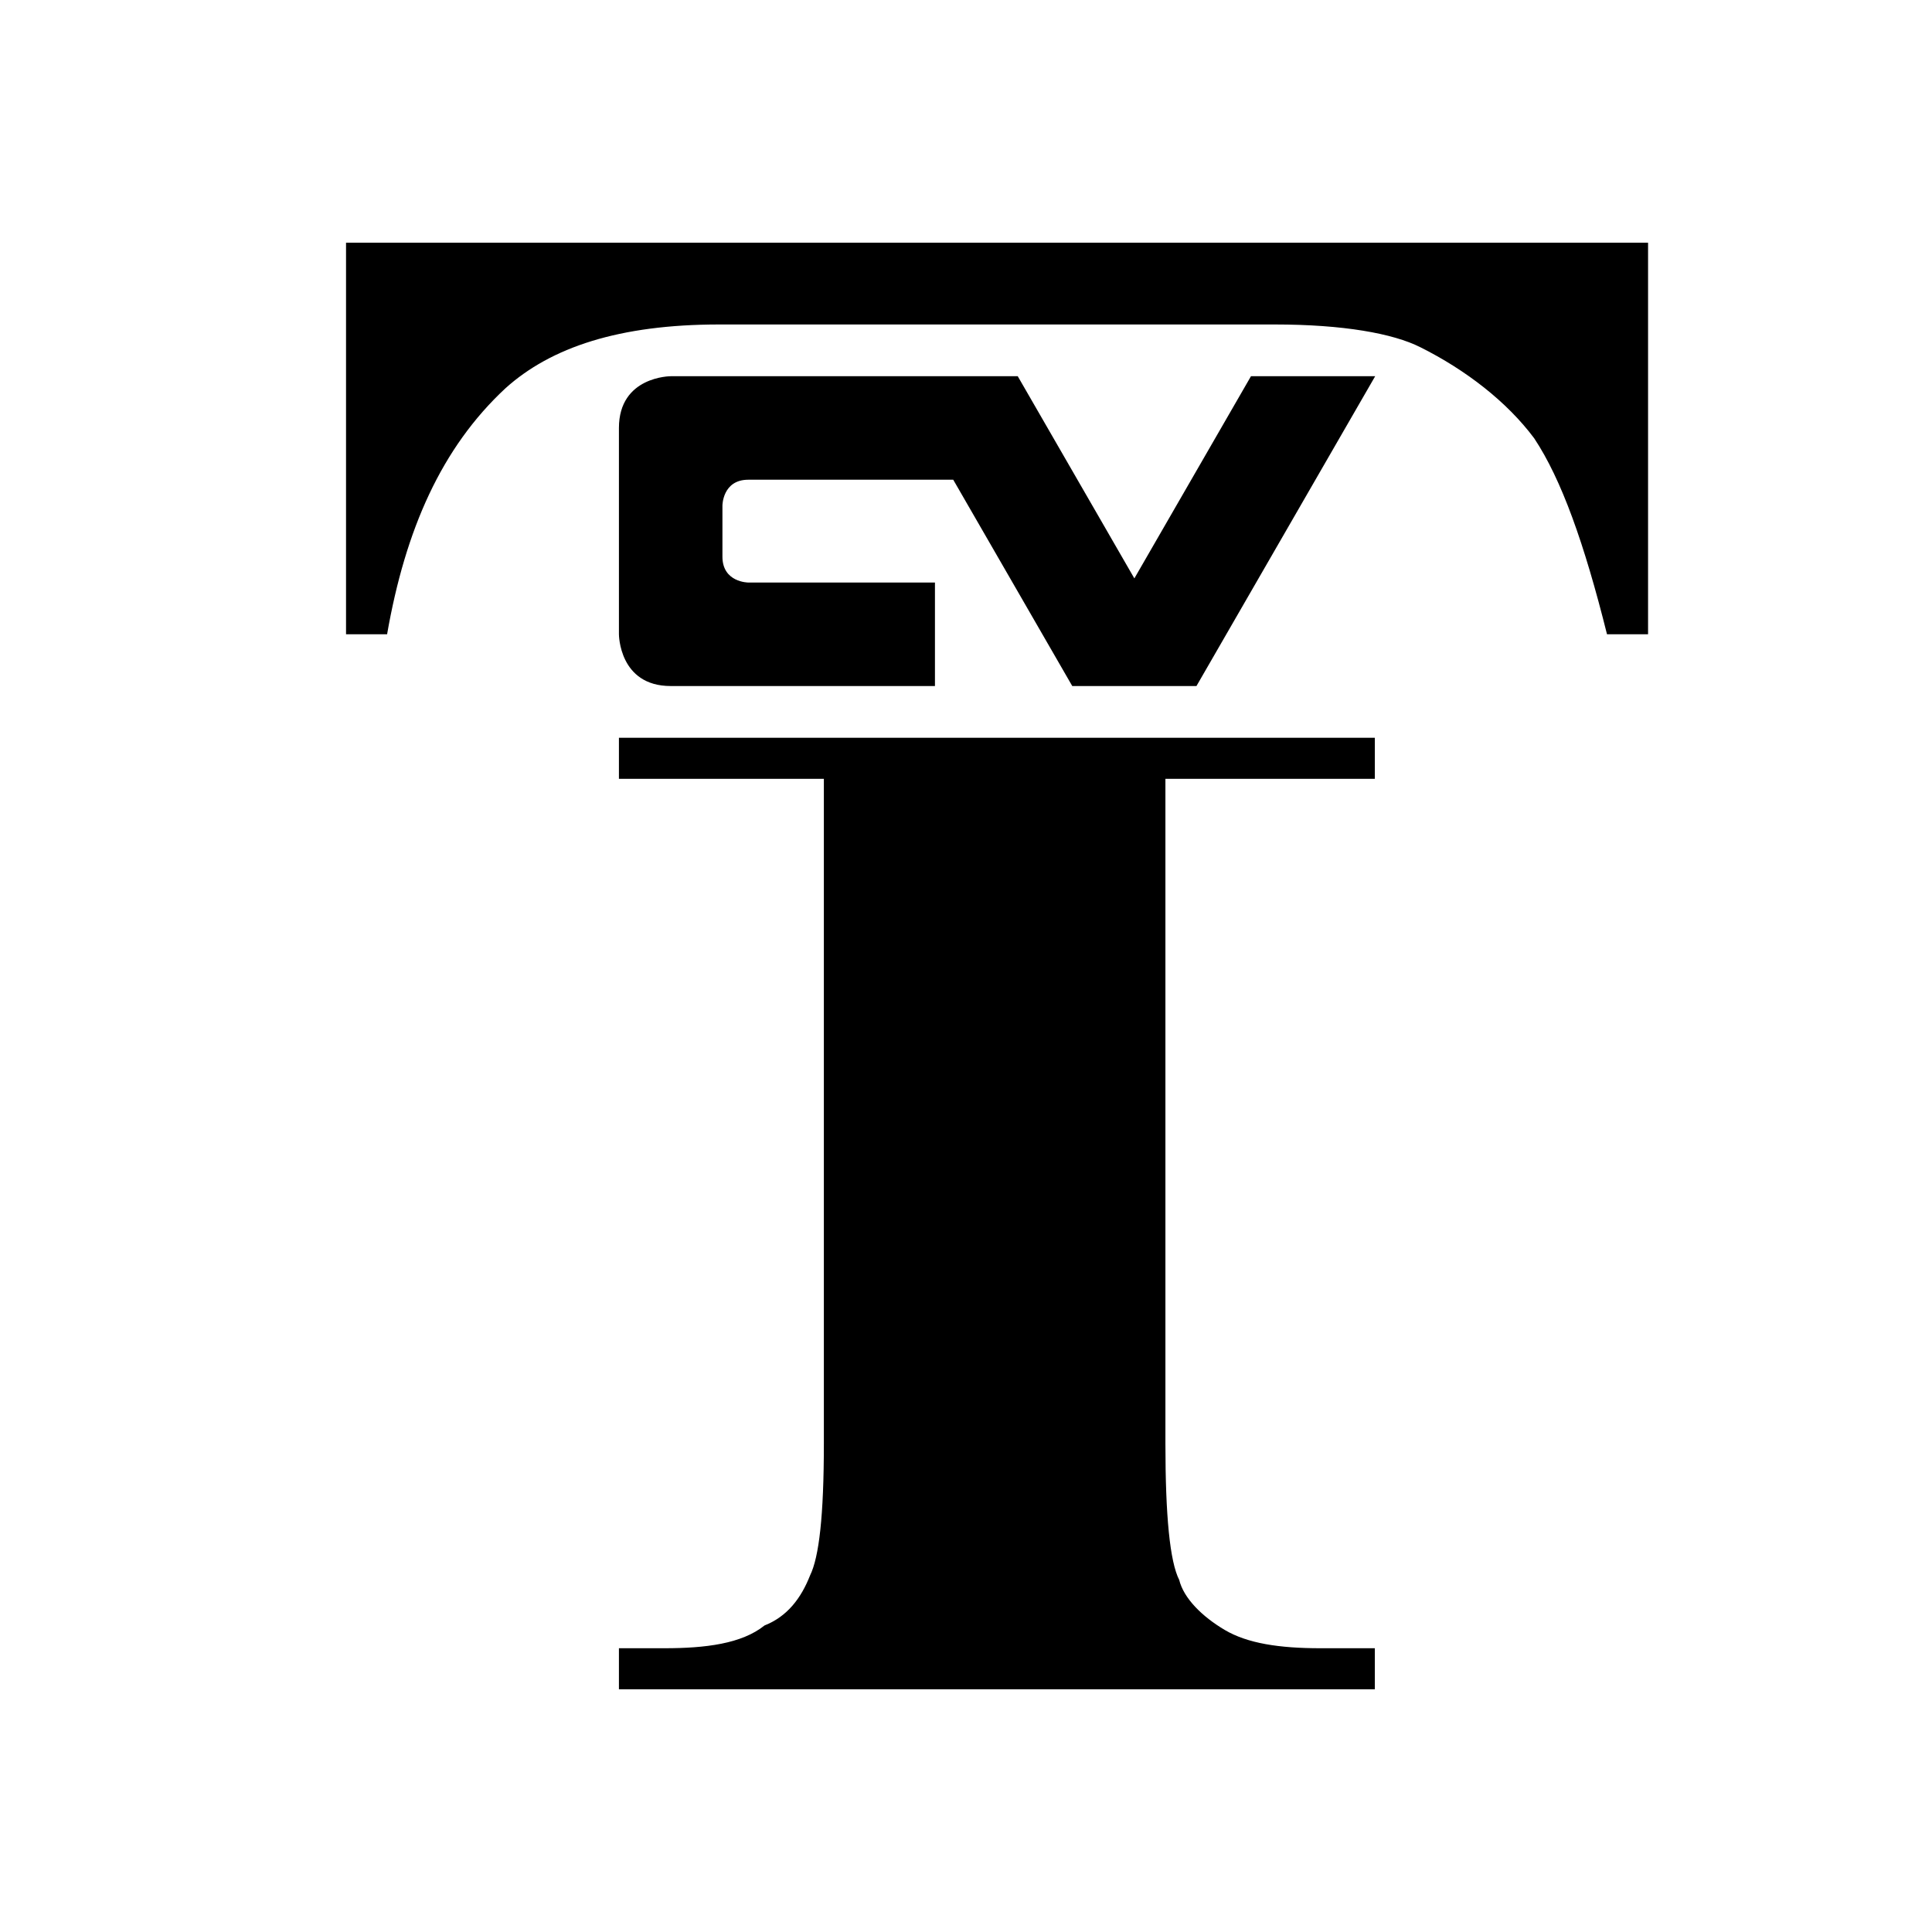 <svg xmlns="http://www.w3.org/2000/svg" version="1.1" width="56" height="56">
<style>
@media (prefers-color-scheme: light) { path { fill: black; } }
@media (prefers-color-scheme: dark) { path { fill: white; } }
</style>
<path d="m47.77 7.035v11.35h-1.19c-.66-2.64-1.32-4.49-2.11-5.68-.79-1.06-1.98-1.98-3.3-2.64-.79-.4-2.24-.66-4.22-.66h-16.1c-2.9 0-4.88.66-6.2 1.85-1.85 1.72-2.9 4.09-3.43 7.13h-1.19v-11.35zm-29.83 8.36v2.99s0 1.5 1.5 1.5h7.66v-3h-5.41s-.75 0-.75-.75v-1.48s0-.75.75-.75h5.94l3.45 5.98h3.6l5.18-8.98h-3.6l-3.38 5.86-3.38-5.86h-10.06s-1.5 0-1.5 1.5zm21.91 5.99v1.19h-6.07v19.26c0 2.11.13 3.43.4 3.96.13.53.66 1.06 1.32 1.45s1.58.53 2.77.53h1.58v1.19h-21.91v-1.19h1.32c1.19 0 2.24-.13 2.9-.66.66-.26 1.06-.79 1.32-1.45.26-.53.4-1.72.4-3.83v-19.26h-5.94v-1.19z"></path>
</svg>